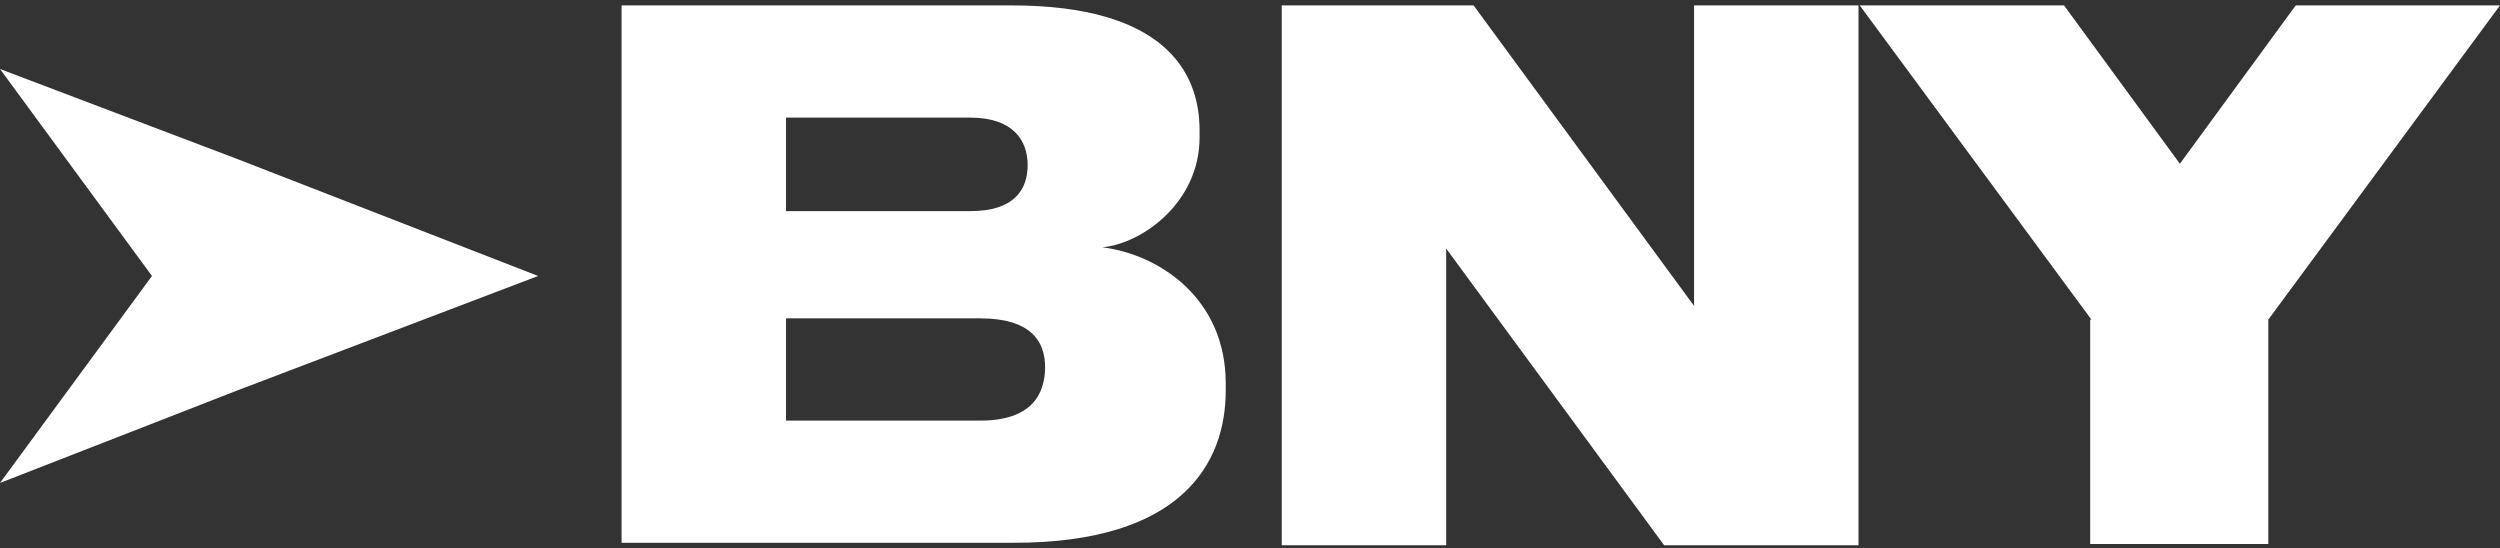 <svg width="529" height="116" viewBox="0 0 529 116" fill="none" xmlns="http://www.w3.org/2000/svg">
<rect x="0" y="0" width="529" height="116" fill="#333333" stroke="none"/>
<g clip-path="url(#clip0_2921_3694)">
<path d="M113.866 58.396L50.08 82.668L0 102.19L32.158 58.396L0 14.6L50.08 33.597L113.866 58.396Z" fill="white"/>
<path d="M131.526 1.144H214.028C245.921 1.144 253.827 14.864 253.827 27.528V29.111C253.827 42.829 241.701 51.536 233.267 52.327C245.654 53.91 259.361 63.409 259.361 81.083V82.666C259.361 97.969 250.136 114.852 214.552 114.852H131.526V0.615V1.144ZM166.318 24.89V44.676H205.326C214.552 44.676 217.45 40.19 217.45 34.915C217.45 29.638 214.287 24.89 205.326 24.89H166.318ZM166.318 67.365V89.002H207.436C218.243 89.002 221.143 83.462 221.143 77.656C221.143 72.116 217.981 67.365 207.436 67.365H166.318Z" fill="white"/>
<path d="M311.813 1.144L358.465 64.727V1.144H393.257V115.384H352.138L306.012 52.592V115.384H271.218V1.144H311.813Z" fill="white"/>
<path d="M442.549 67.63L393.521 1.144H436.748L461.261 34.651L485.775 1.144H529.001L479.974 67.63V115.116H442.282V67.63H442.549Z" fill="white"/>
</g>
<defs>
<clipPath id="clip0_2921_3694">
<rect width="529" height="114.766" fill="white" transform="translate(0 0.617)"/>
</clipPath>
</defs>
</svg>
